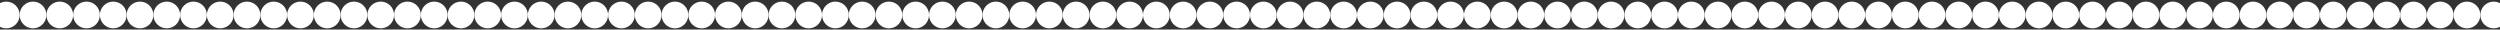 <?xml version="1.0" encoding="UTF-8"?> <svg xmlns="http://www.w3.org/2000/svg" width="1440" height="17" viewBox="0 0 1440 17" fill="none"><rect x="0" y="0" width="1440" height="17" fill="#333333" stroke="none"/><circle cx="3.609" cy="8.625" r="7.703" fill="white"></circle><circle cx="19.016" cy="8.625" r="7.703" fill="white"></circle><circle cx="34.422" cy="8.625" r="7.703" fill="white"></circle><circle cx="49.828" cy="8.625" r="7.703" fill="white"></circle><circle cx="65.234" cy="8.625" r="7.703" fill="white"></circle><circle cx="80.641" cy="8.625" r="7.703" fill="white"></circle><circle cx="96.047" cy="8.625" r="7.703" fill="white"></circle><circle cx="111.453" cy="8.625" r="7.703" fill="white"></circle><circle cx="126.859" cy="8.625" r="7.703" fill="white"></circle><circle cx="142.266" cy="8.625" r="7.703" fill="white"></circle><circle cx="157.672" cy="8.625" r="7.703" fill="white"></circle><circle cx="173.078" cy="8.625" r="7.703" fill="white"></circle><circle cx="188.484" cy="8.625" r="7.703" fill="white"></circle><circle cx="203.891" cy="8.625" r="7.703" fill="white"></circle><circle cx="219.297" cy="8.625" r="7.703" fill="white"></circle><circle cx="234.703" cy="8.625" r="7.703" fill="white"></circle><circle cx="250.109" cy="8.625" r="7.703" fill="white"></circle><circle cx="265.516" cy="8.625" r="7.703" fill="white"></circle><circle cx="280.922" cy="8.625" r="7.703" fill="white"></circle><circle cx="296.328" cy="8.625" r="7.703" fill="white"></circle><circle cx="311.734" cy="8.625" r="7.703" fill="white"></circle><circle cx="327.141" cy="8.625" r="7.703" fill="white"></circle><circle cx="342.547" cy="8.625" r="7.703" fill="white"></circle><circle cx="357.953" cy="8.625" r="7.703" fill="white"></circle><circle cx="373.359" cy="8.625" r="7.703" fill="white"></circle><circle cx="388.766" cy="8.625" r="7.703" fill="white"></circle><circle cx="404.172" cy="8.625" r="7.703" fill="white"></circle><circle cx="419.578" cy="8.625" r="7.703" fill="white"></circle><circle cx="434.984" cy="8.625" r="7.703" fill="white"></circle><circle cx="450.391" cy="8.625" r="7.703" fill="white"></circle><circle cx="465.797" cy="8.625" r="7.703" fill="white"></circle><circle cx="481.203" cy="8.625" r="7.703" fill="white"></circle><circle cx="496.609" cy="8.625" r="7.703" fill="white"></circle><circle cx="512.016" cy="8.625" r="7.703" fill="white"></circle><circle cx="527.422" cy="8.625" r="7.703" fill="white"></circle><circle cx="542.828" cy="8.625" r="7.703" fill="white"></circle><circle cx="558.234" cy="8.625" r="7.703" fill="white"></circle><circle cx="573.641" cy="8.625" r="7.703" fill="white"></circle><circle cx="589.047" cy="8.625" r="7.703" fill="white"></circle><circle cx="604.453" cy="8.625" r="7.703" fill="white"></circle><circle cx="619.859" cy="8.625" r="7.703" fill="white"></circle><circle cx="635.266" cy="8.625" r="7.703" fill="white"></circle><circle cx="650.672" cy="8.625" r="7.703" fill="white"></circle><circle cx="666.078" cy="8.625" r="7.703" fill="white"></circle><circle cx="681.484" cy="8.625" r="7.703" fill="white"></circle><circle cx="696.891" cy="8.625" r="7.703" fill="white"></circle><circle cx="712.297" cy="8.625" r="7.703" fill="white"></circle><circle cx="727.703" cy="8.625" r="7.703" fill="white"></circle><circle cx="743.109" cy="8.625" r="7.703" fill="white"></circle><circle cx="758.516" cy="8.625" r="7.703" fill="white"></circle><circle cx="773.922" cy="8.625" r="7.703" fill="white"></circle><circle cx="789.328" cy="8.625" r="7.703" fill="white"></circle><circle cx="804.734" cy="8.625" r="7.703" fill="white"></circle><circle cx="820.141" cy="8.625" r="7.703" fill="white"></circle><circle cx="835.547" cy="8.625" r="7.703" fill="white"></circle><circle cx="850.953" cy="8.625" r="7.703" fill="white"></circle><circle cx="866.359" cy="8.625" r="7.703" fill="white"></circle><circle cx="881.766" cy="8.625" r="7.703" fill="white"></circle><circle cx="897.172" cy="8.625" r="7.703" fill="white"></circle><circle cx="912.578" cy="8.625" r="7.703" fill="white"></circle><circle cx="927.984" cy="8.625" r="7.703" fill="white"></circle><circle cx="943.391" cy="8.625" r="7.703" fill="white"></circle><circle cx="958.797" cy="8.625" r="7.703" fill="white"></circle><circle cx="974.203" cy="8.625" r="7.703" fill="white"></circle><circle cx="989.609" cy="8.625" r="7.703" fill="white"></circle><circle cx="1005.02" cy="8.625" r="7.703" fill="white"></circle><circle cx="1020.42" cy="8.625" r="7.703" fill="white"></circle><circle cx="1035.83" cy="8.625" r="7.703" fill="white"></circle><circle cx="1051.23" cy="8.625" r="7.703" fill="white"></circle><circle cx="1066.64" cy="8.625" r="7.703" fill="white"></circle><circle cx="1082.05" cy="8.625" r="7.703" fill="white"></circle><circle cx="1097.45" cy="8.625" r="7.703" fill="white"></circle><circle cx="1112.86" cy="8.625" r="7.703" fill="white"></circle><circle cx="1128.27" cy="8.625" r="7.703" fill="white"></circle><circle cx="1143.67" cy="8.625" r="7.703" fill="white"></circle><circle cx="1159.08" cy="8.625" r="7.703" fill="white"></circle><circle cx="1174.48" cy="8.625" r="7.703" fill="white"></circle><circle cx="1189.89" cy="8.625" r="7.703" fill="white"></circle><circle cx="1205.3" cy="8.625" r="7.703" fill="white"></circle><circle cx="1220.7" cy="8.625" r="7.703" fill="white"></circle><circle cx="1236.11" cy="8.625" r="7.703" fill="white"></circle><circle cx="1251.52" cy="8.625" r="7.703" fill="white"></circle><circle cx="1266.92" cy="8.625" r="7.703" fill="white"></circle><circle cx="1282.33" cy="8.625" r="7.703" fill="white"></circle><circle cx="1297.73" cy="8.625" r="7.703" fill="white"></circle><circle cx="1313.14" cy="8.625" r="7.703" fill="white"></circle><circle cx="1328.55" cy="8.625" r="7.703" fill="white"></circle><circle cx="1343.95" cy="8.625" r="7.703" fill="white"></circle><circle cx="1359.36" cy="8.625" r="7.703" fill="white"></circle><circle cx="1374.77" cy="8.625" r="7.703" fill="white"></circle><circle cx="1390.17" cy="8.625" r="7.703" fill="white"></circle><circle cx="1405.58" cy="8.625" r="7.703" fill="white"></circle><circle cx="1420.98" cy="8.625" r="7.703" fill="white"></circle><circle cx="1436.39" cy="8.625" r="7.703" fill="white"></circle></svg> 